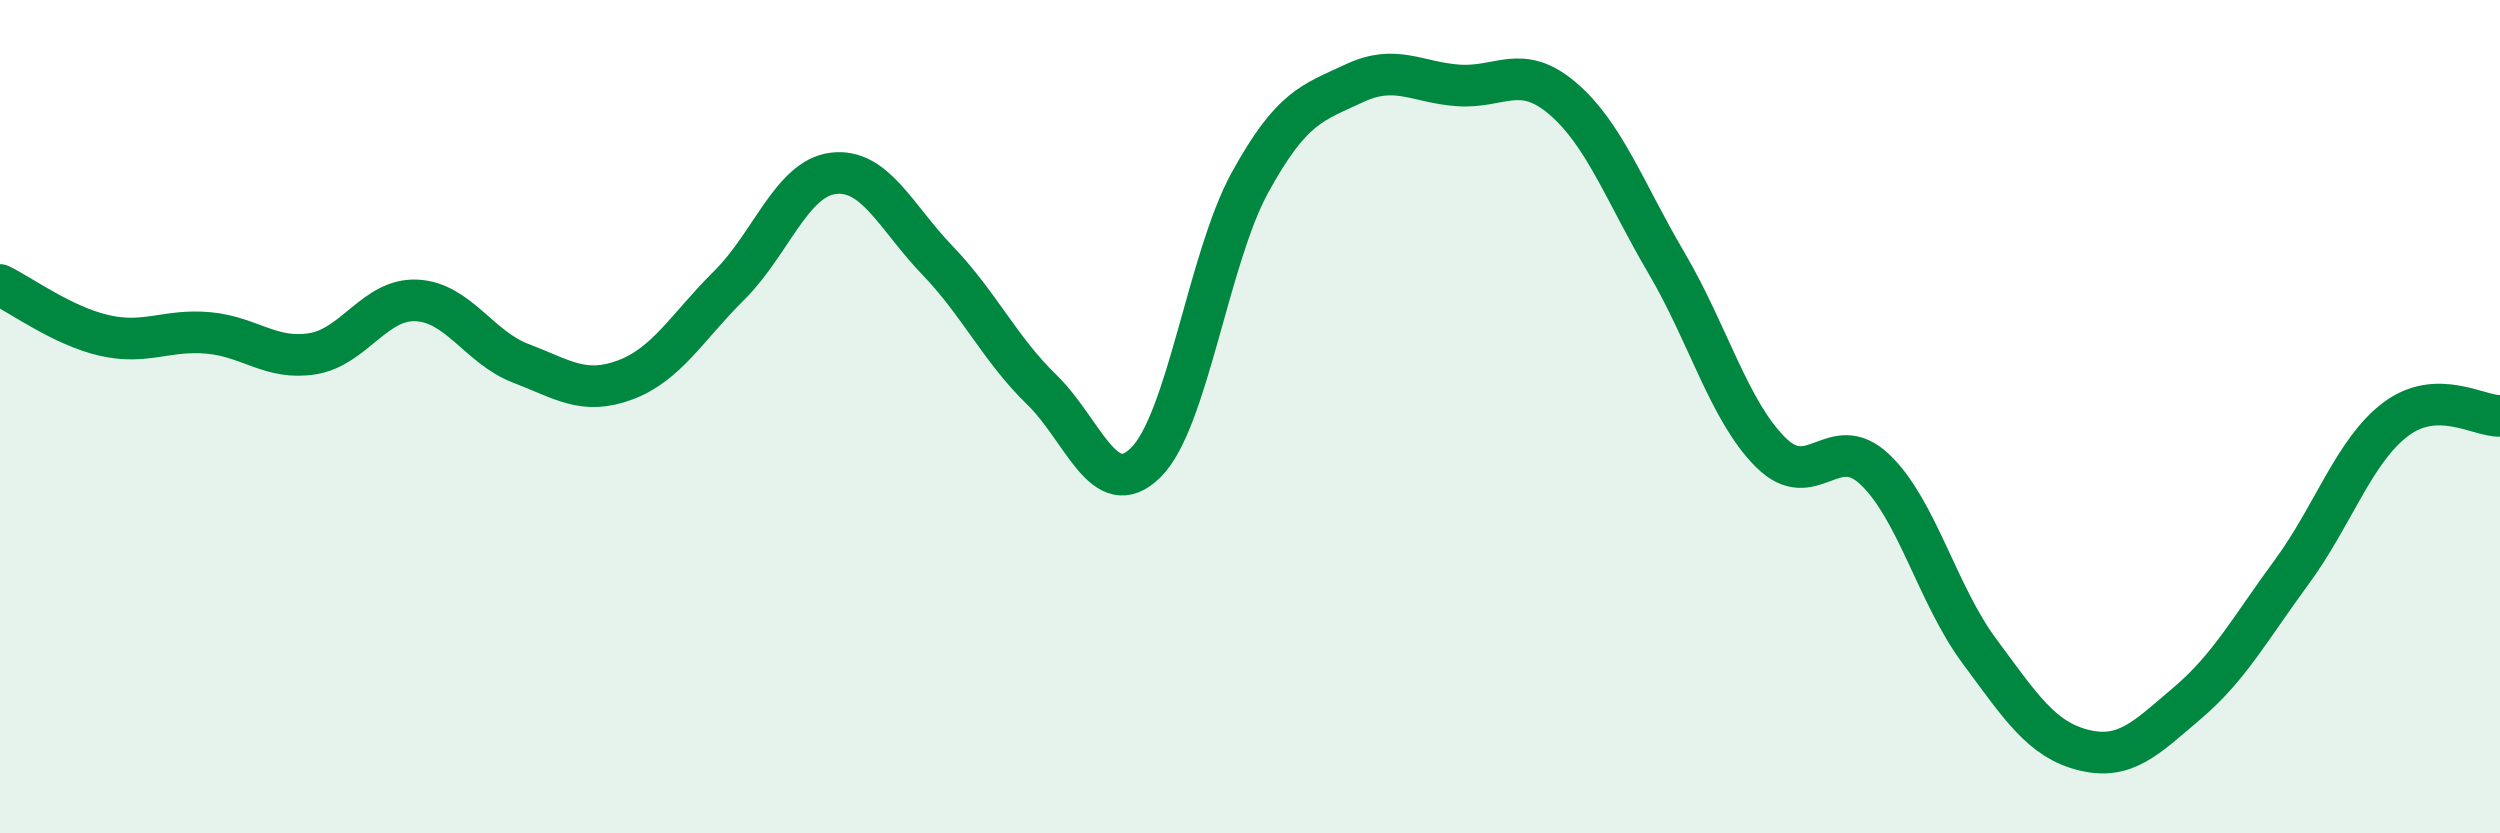 
    <svg width="60" height="20" viewBox="0 0 60 20" xmlns="http://www.w3.org/2000/svg">
      <path
        d="M 0,6.84 C 0.5,7.08 1.5,7.82 2.5,8.05 C 3.5,8.28 4,7.9 5,7.99 C 6,8.08 6.5,8.65 7.5,8.49 C 8.5,8.33 9,7.16 10,7.21 C 11,7.26 11.5,8.34 12.5,8.72 C 13.5,9.1 14,9.49 15,9.12 C 16,8.75 16.5,7.84 17.5,6.85 C 18.5,5.86 19,4.28 20,4.16 C 21,4.04 21.5,5.21 22.5,6.25 C 23.5,7.29 24,8.38 25,9.35 C 26,10.32 26.5,12.09 27.5,11.1 C 28.5,10.11 29,6.2 30,4.38 C 31,2.56 31.5,2.47 32.5,2 C 33.5,1.53 34,1.98 35,2.05 C 36,2.12 36.5,1.51 37.5,2.36 C 38.5,3.21 39,4.62 40,6.32 C 41,8.02 41.5,9.87 42.5,10.86 C 43.5,11.85 44,10.32 45,11.27 C 46,12.22 46.5,14.27 47.5,15.62 C 48.5,16.97 49,17.75 50,18 C 51,18.25 51.5,17.72 52.5,16.87 C 53.5,16.02 54,15.09 55,13.73 C 56,12.37 56.5,10.81 57.5,10.06 C 58.5,9.31 59.5,10 60,9.98L60 20L0 20Z"
        fill="#008740"
        opacity="0.1"
        stroke-linecap="round"
        stroke-linejoin="round"
      />
      <path
        d="M 0,6.84 C 0.5,7.08 1.5,7.82 2.5,8.05 C 3.5,8.28 4,7.9 5,7.99 C 6,8.08 6.5,8.65 7.5,8.49 C 8.5,8.33 9,7.16 10,7.21 C 11,7.26 11.5,8.34 12.5,8.72 C 13.5,9.1 14,9.49 15,9.12 C 16,8.75 16.5,7.84 17.5,6.85 C 18.5,5.86 19,4.28 20,4.16 C 21,4.04 21.5,5.21 22.5,6.25 C 23.5,7.29 24,8.38 25,9.35 C 26,10.32 26.5,12.09 27.5,11.1 C 28.5,10.11 29,6.2 30,4.38 C 31,2.56 31.5,2.47 32.5,2 C 33.5,1.53 34,1.98 35,2.05 C 36,2.12 36.5,1.51 37.5,2.36 C 38.5,3.21 39,4.62 40,6.32 C 41,8.02 41.5,9.87 42.5,10.86 C 43.5,11.85 44,10.32 45,11.27 C 46,12.22 46.5,14.27 47.5,15.62 C 48.5,16.97 49,17.75 50,18 C 51,18.25 51.5,17.72 52.5,16.87 C 53.5,16.02 54,15.09 55,13.73 C 56,12.37 56.5,10.81 57.5,10.06 C 58.5,9.31 59.5,10 60,9.98"
        stroke="#008740"
        stroke-width="1"
        fill="none"
        stroke-linecap="round"
        stroke-linejoin="round"
      />
    </svg>
  
